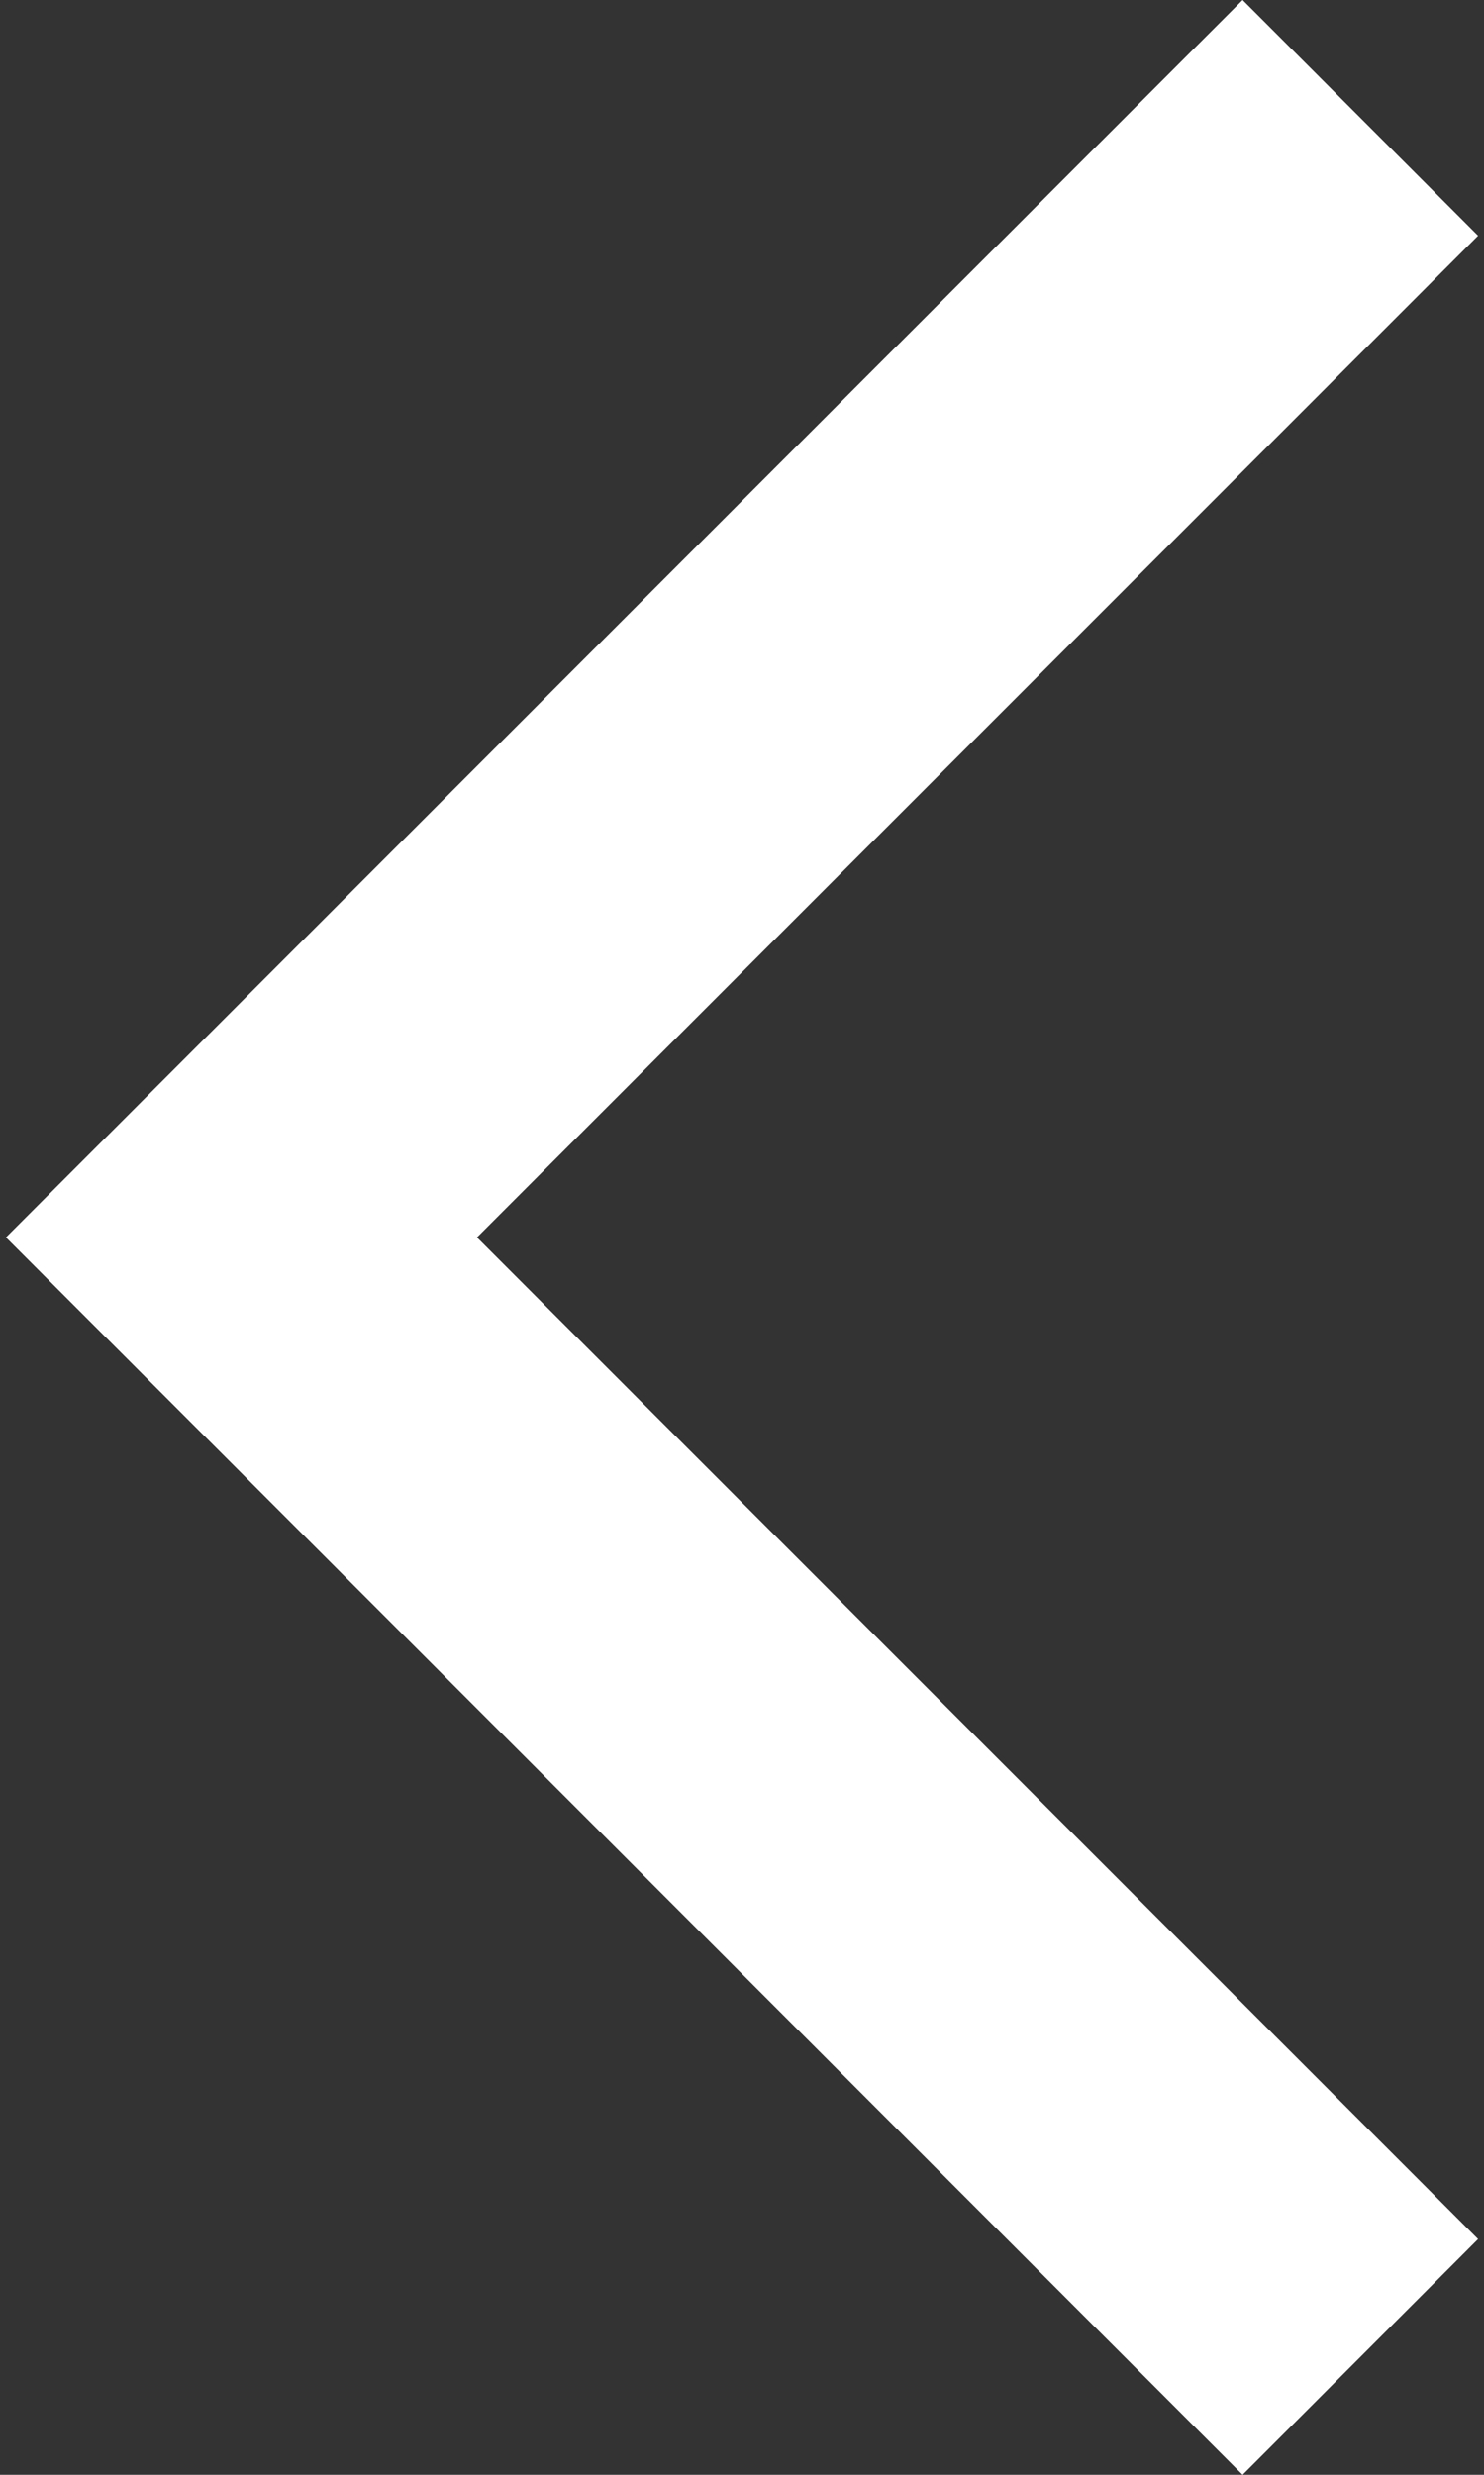 <?xml version="1.0" encoding="UTF-8" standalone="no"?>
<svg width="12px" height="20px" viewBox="0 0 12 20" version="1.1" xmlns="http://www.w3.org/2000/svg" xmlns:xlink="http://www.w3.org/1999/xlink">
    <rect x="0" y="0" width="12" height="20" fill="#333333" stroke="none"/>
    <!-- Generator: sketchtool 41 (35326) - http://www.bohemiancoding.com/sketch -->
    <title>840180DA-AC60-4009-A45E-010871DAEF36</title>
    <desc>Created with sketchtool.</desc>
    <defs></defs>
    <g id="快期" stroke="none" stroke-width="1" fill="none" fill-rule="evenodd">
        <g id="web-快期-v2.0" transform="translate(-33, -146)" fill="#FFFFFF">
            <g id="Group" transform="translate(20, 137)">
                <polygon id="Back-Arrow" points="13.048 19 23.048 9 24.952 10.905 16.857 19 24.952 27.095 23.048 29"></polygon>
            </g>
        </g>
    </g>
</svg>